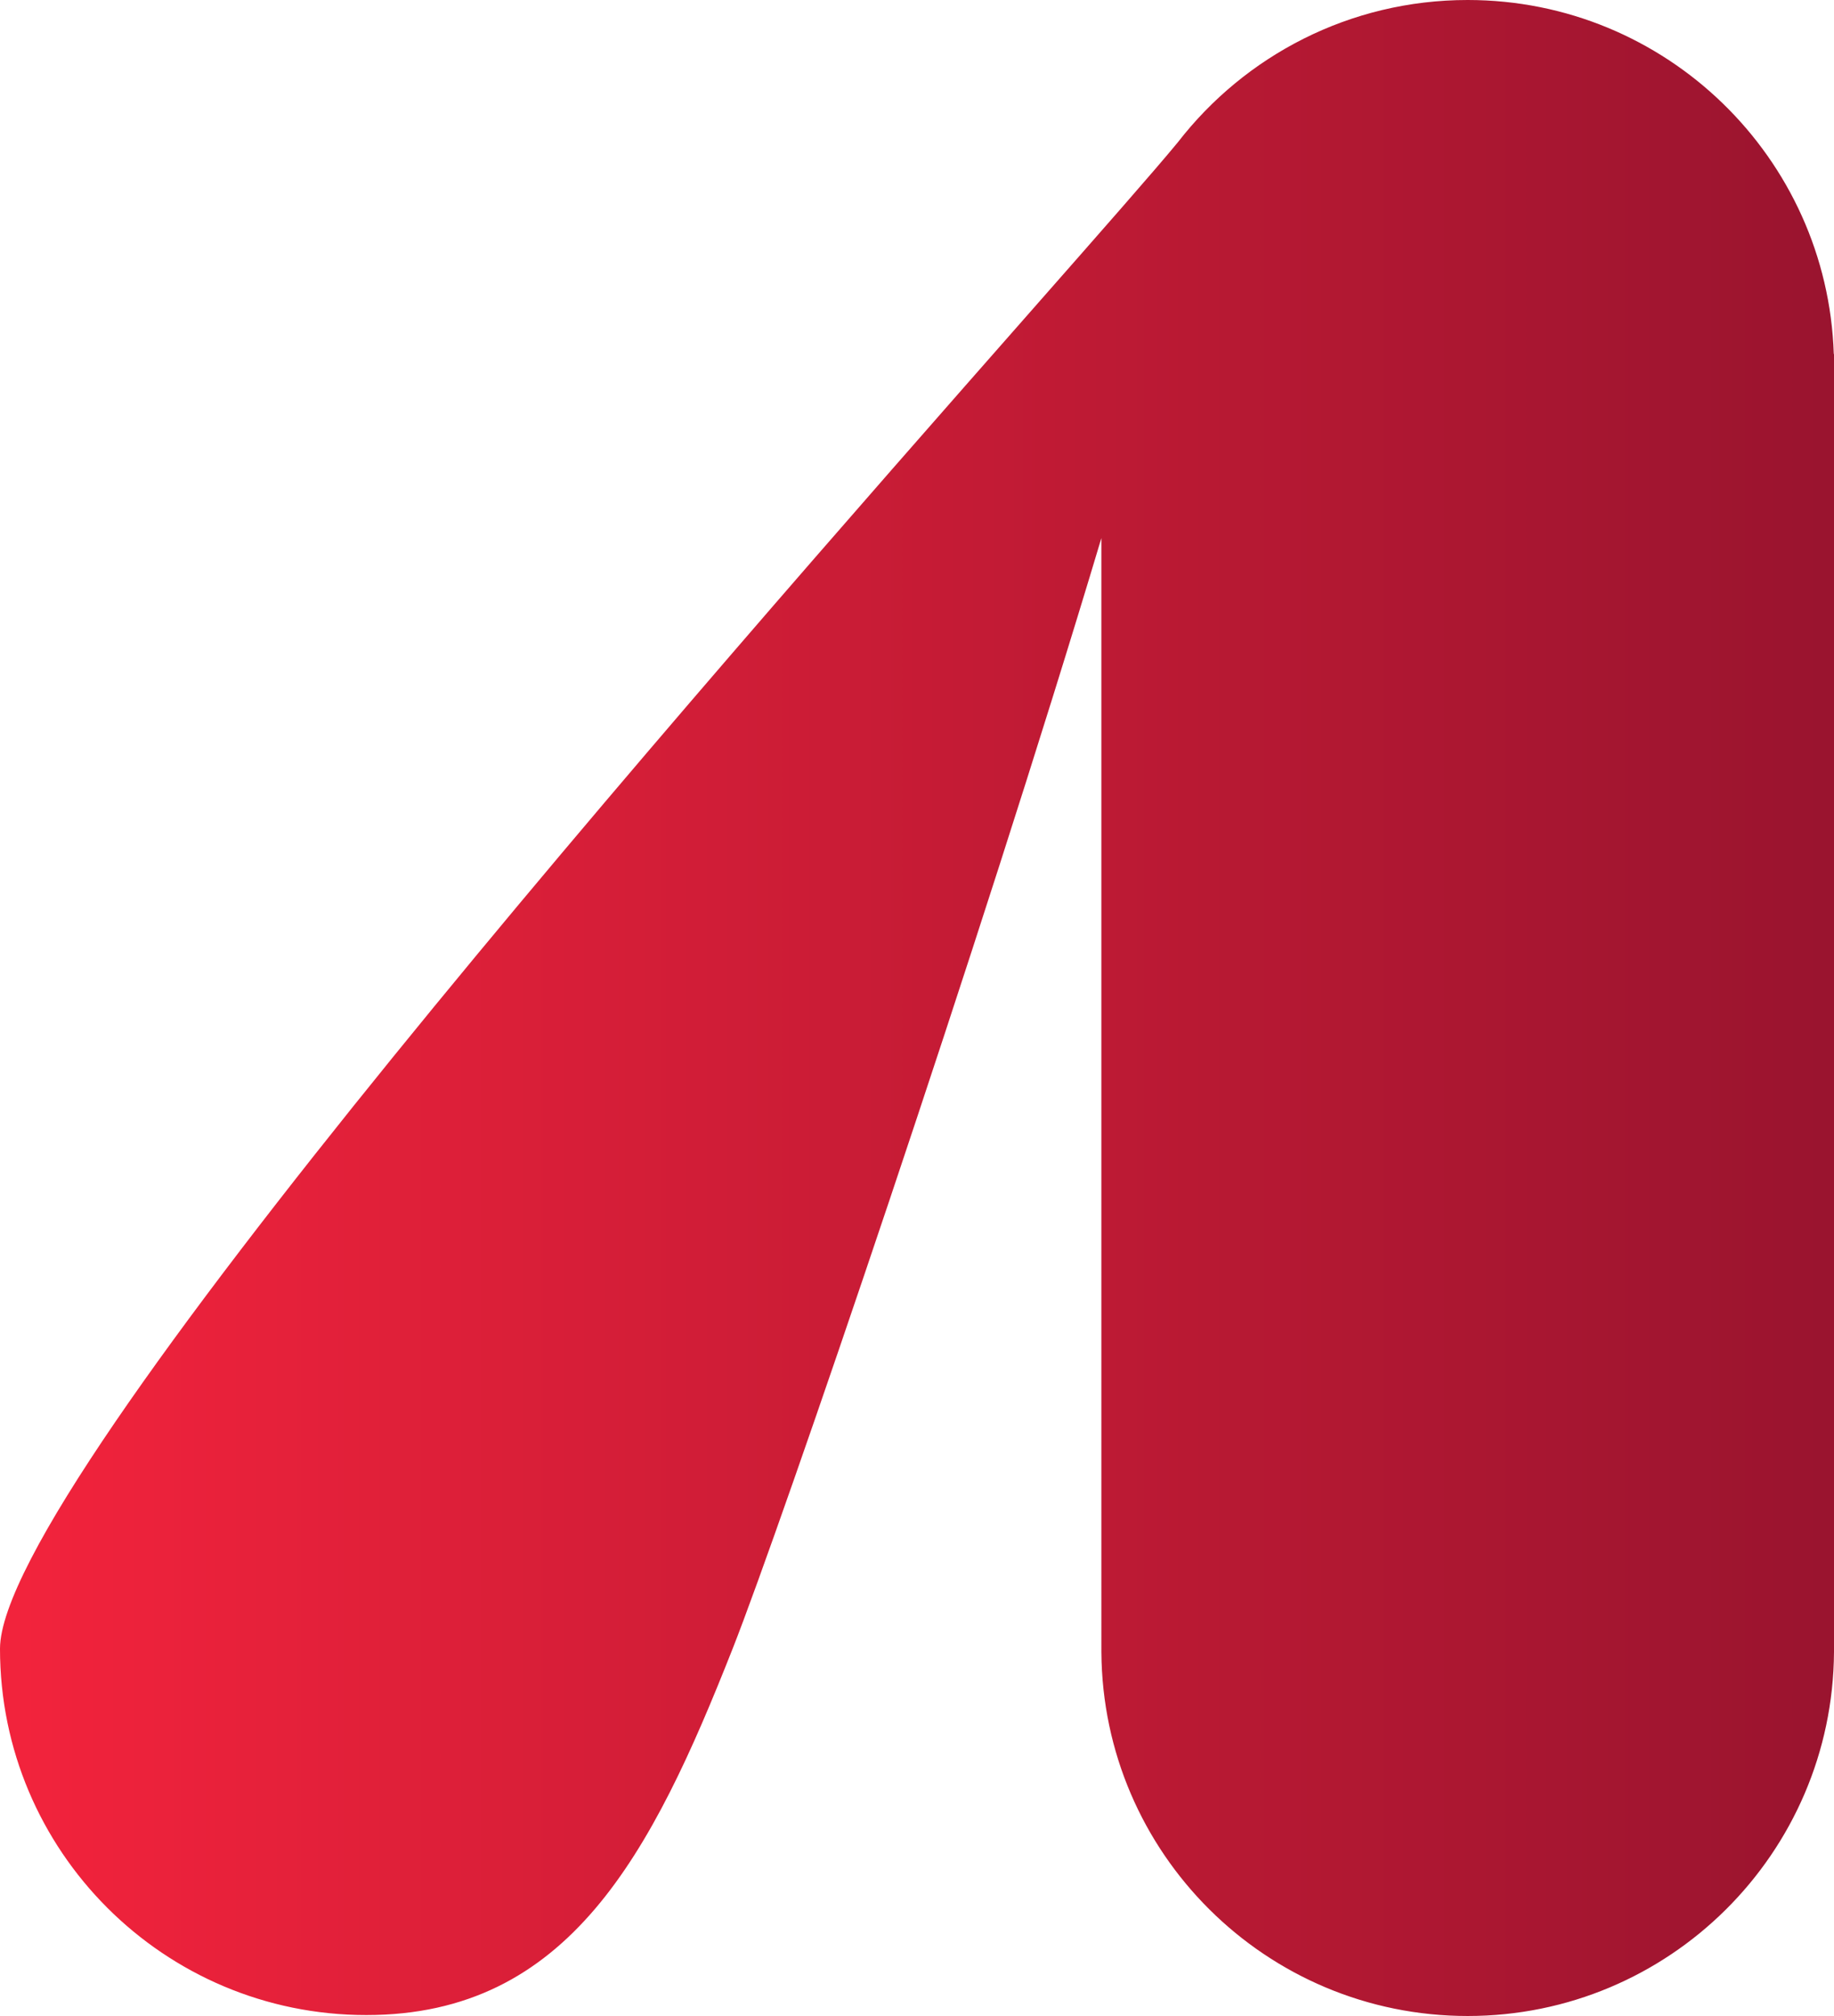 <svg xmlns="http://www.w3.org/2000/svg" width="373" height="410" fill="none"><path fill="url(#a)" d="M298.5 0c40.308 0 73.14 32.012 74.458 72H373v264c-.271 40.915-33.522 74-74.5 74-40.979 0-74.23-33.085-74.5-74V109.427c-24.685 82.524-65.021 200.598-75 225.885-16.5 41.813-33.355 74.5-74.5 74.5S0 376.458 0 335.312c0-33.692 143.493-196.81 209.48-271.821C224.077 46.898 234.881 34.616 239.5 29l.054-.065C253.18 11.333 274.517 0 298.5 0Z"/><defs><linearGradient id="a" x1="0" x2="745.999" y1="205" y2="205" gradientUnits="userSpaceOnUse"><stop stop-color="#F3233C"/><stop offset=".525" stop-color="#95132E"/><stop offset="1" stop-color="#95132E"/></linearGradient></defs></svg>
